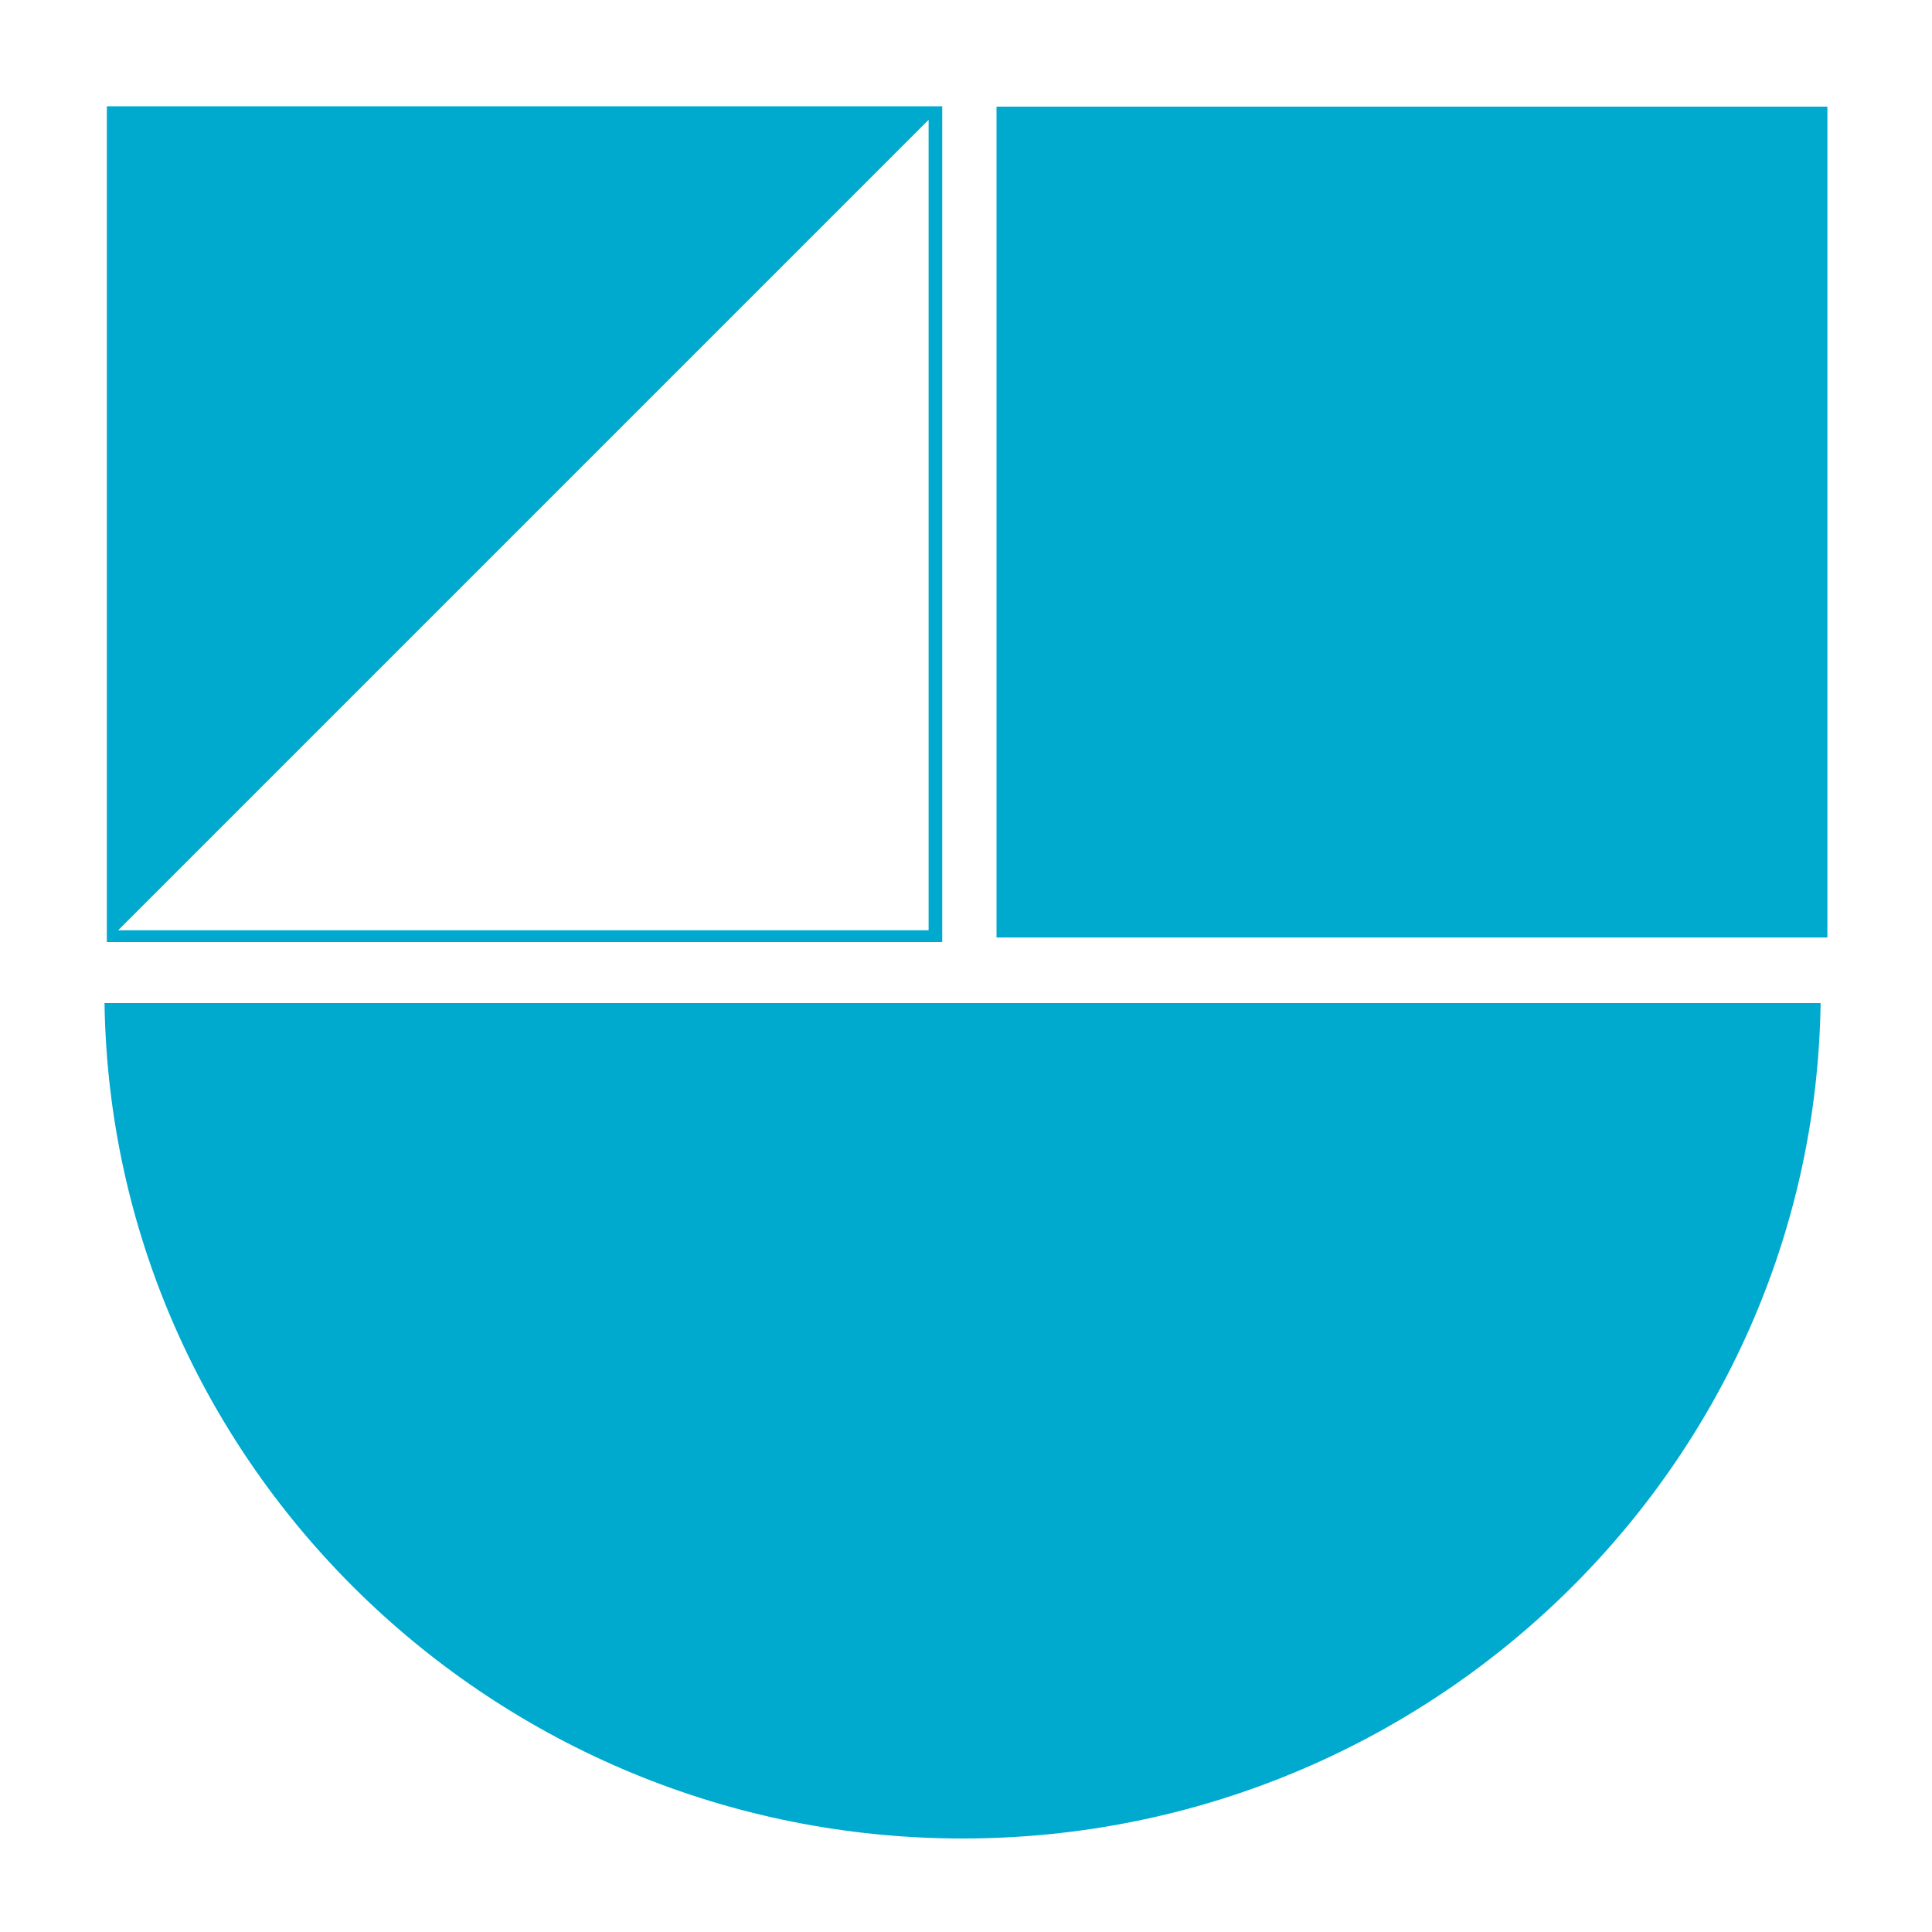 <svg id="Layer_1" data-name="Layer 1" xmlns="http://www.w3.org/2000/svg" viewBox="0 0 200 200"><defs><style>.cls-1{fill:#00a9ce;}</style></defs><path class="cls-1" d="M10.82,103.84c.71,47.81,40.32,86.48,88.83,86.48s88.12-38.67,88.82-86.48Z"/><rect class="cls-1" x="103.16" y="11.04" width="86.01" height="86.01"/><path class="cls-1" d="M11.06,11V97.52H97.54V11Zm85.07,85.3H12.23l83.9-83.9h0Z"/></svg>